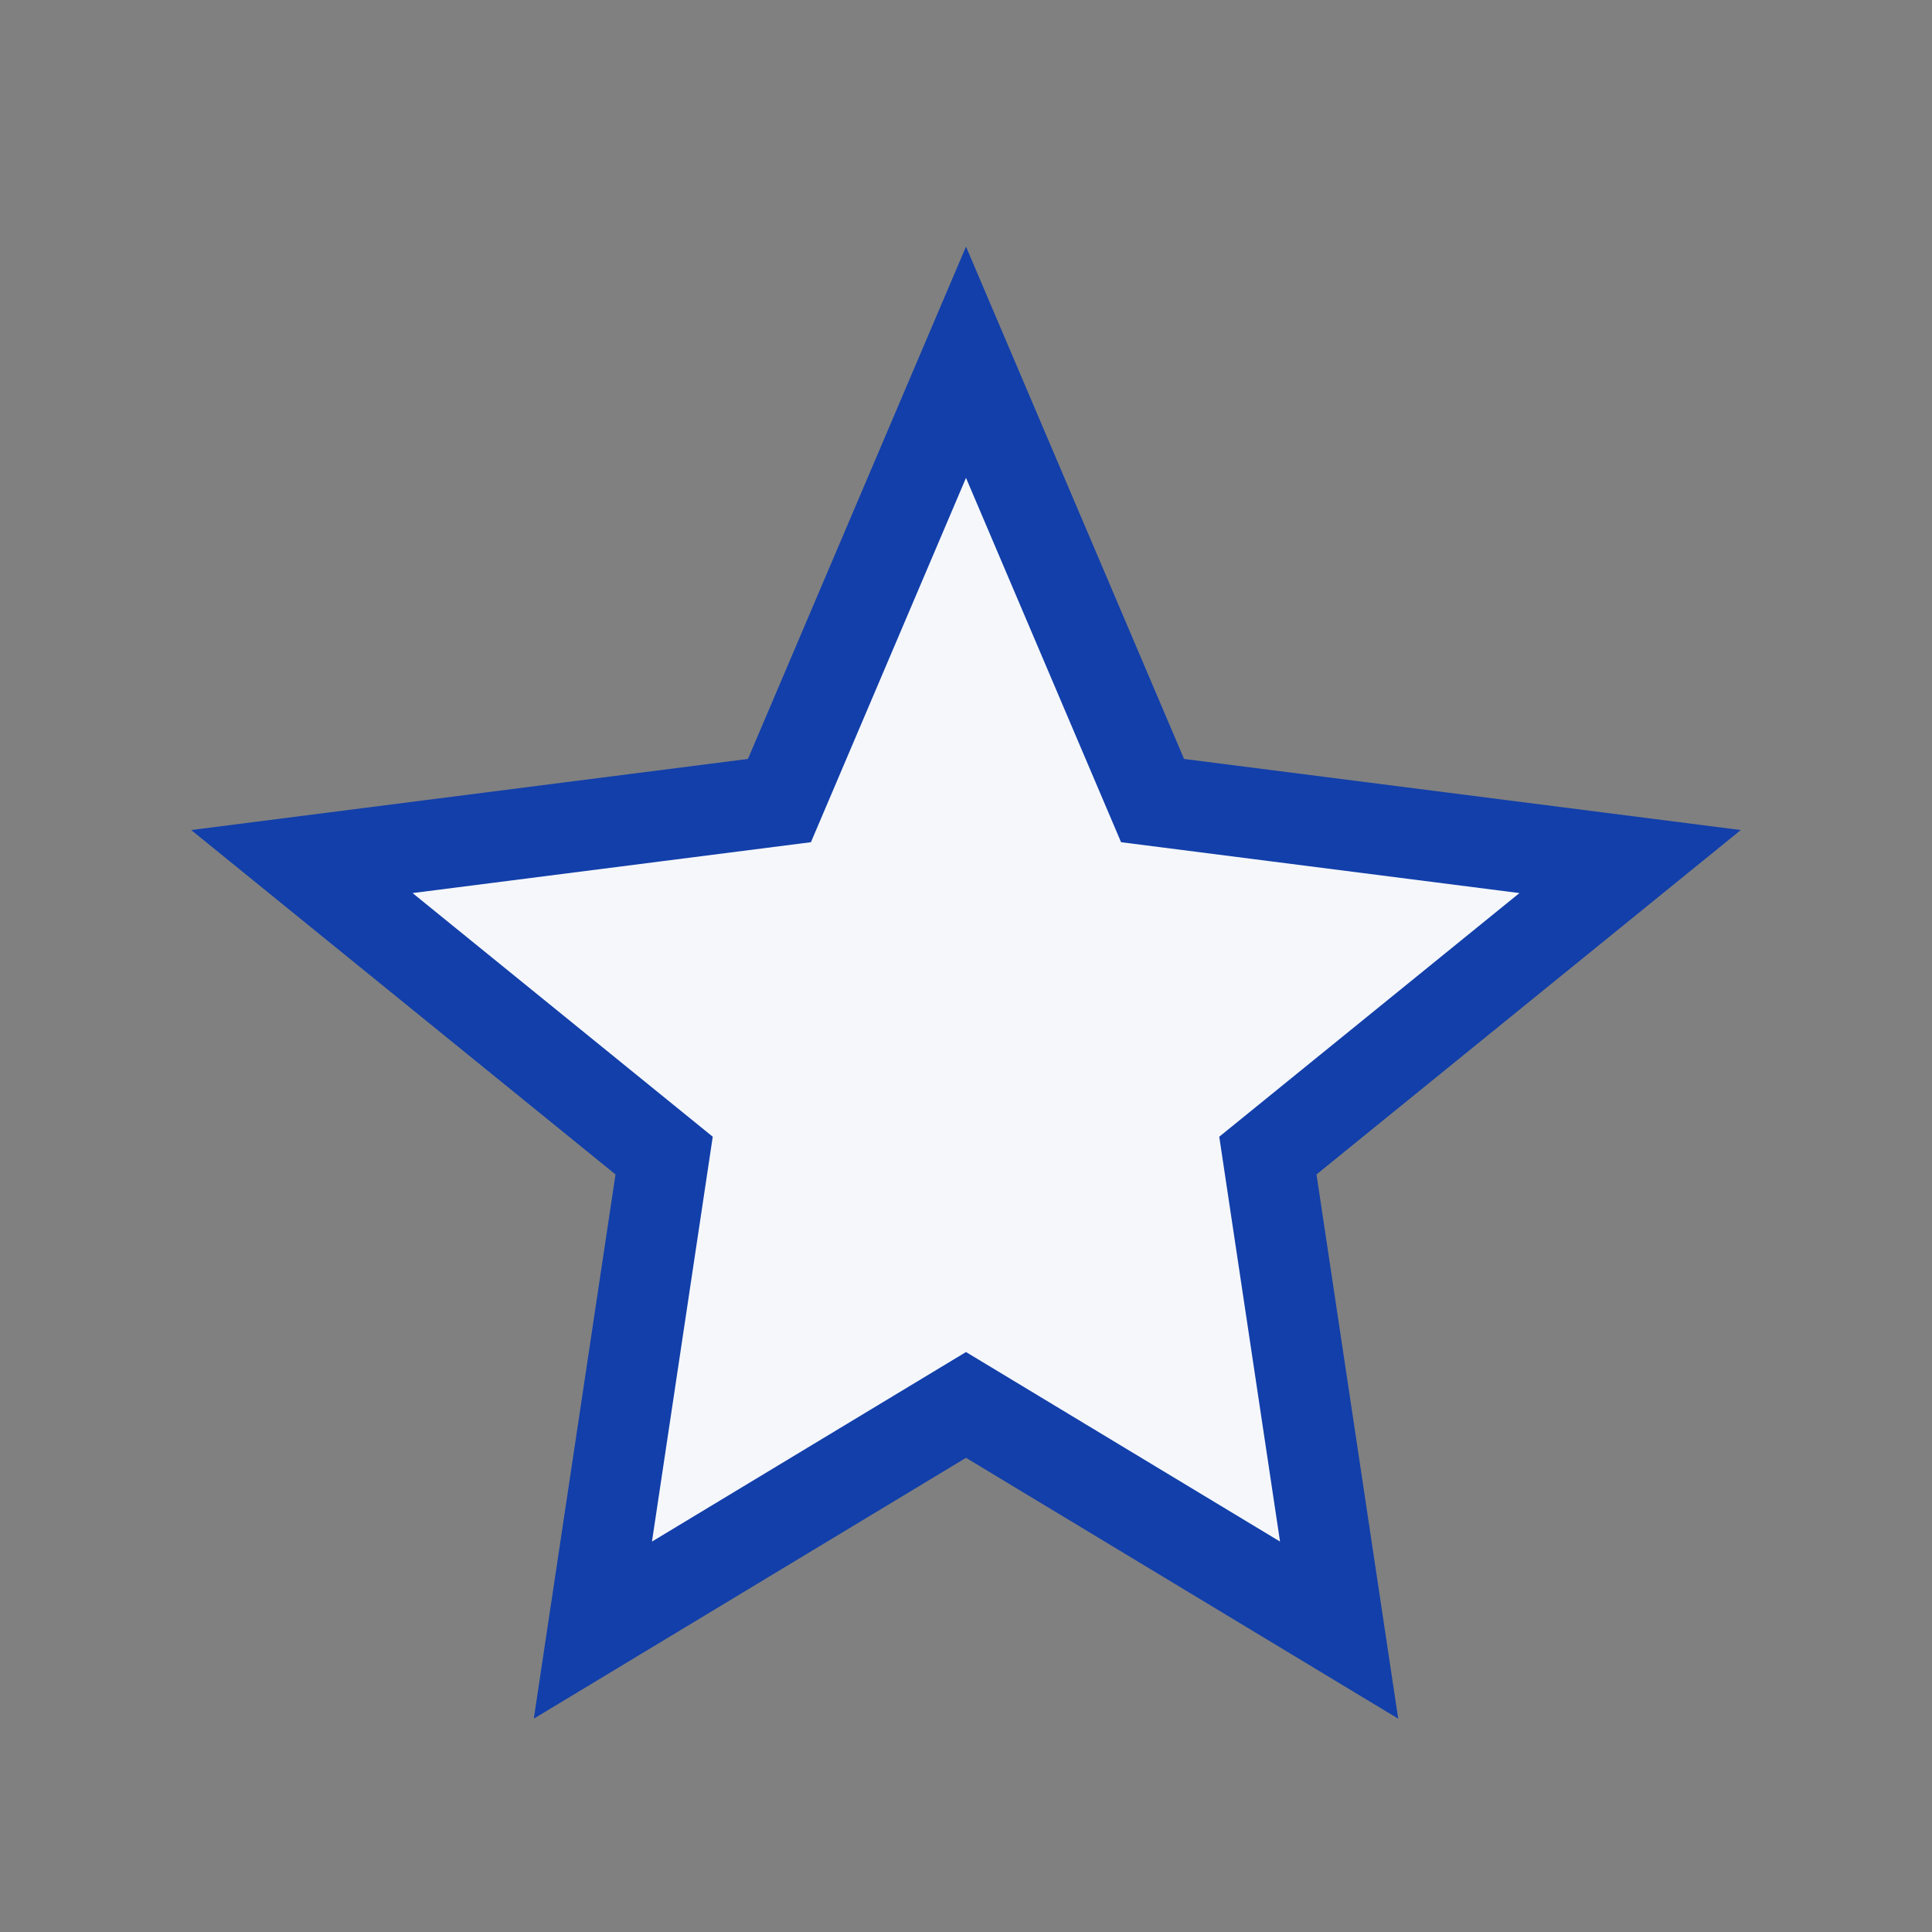 <?xml version="1.0" encoding="UTF-8"?>
<svg xmlns="http://www.w3.org/2000/svg" width="32" height="32" viewBox="0 0 32 32"><rect x="0" y="0" width="32" height="32" fill="#808080" stroke="none"/><polygon points="16 6 19.09 13.26 27 14.27 21 19.14 22.18 27 16 23.27 9.82 27 11 19.14 5 14.27 12.91 13.26 16 6" fill="#F5F7FA" stroke="#123FAA" stroke-width="1.5"/></svg>